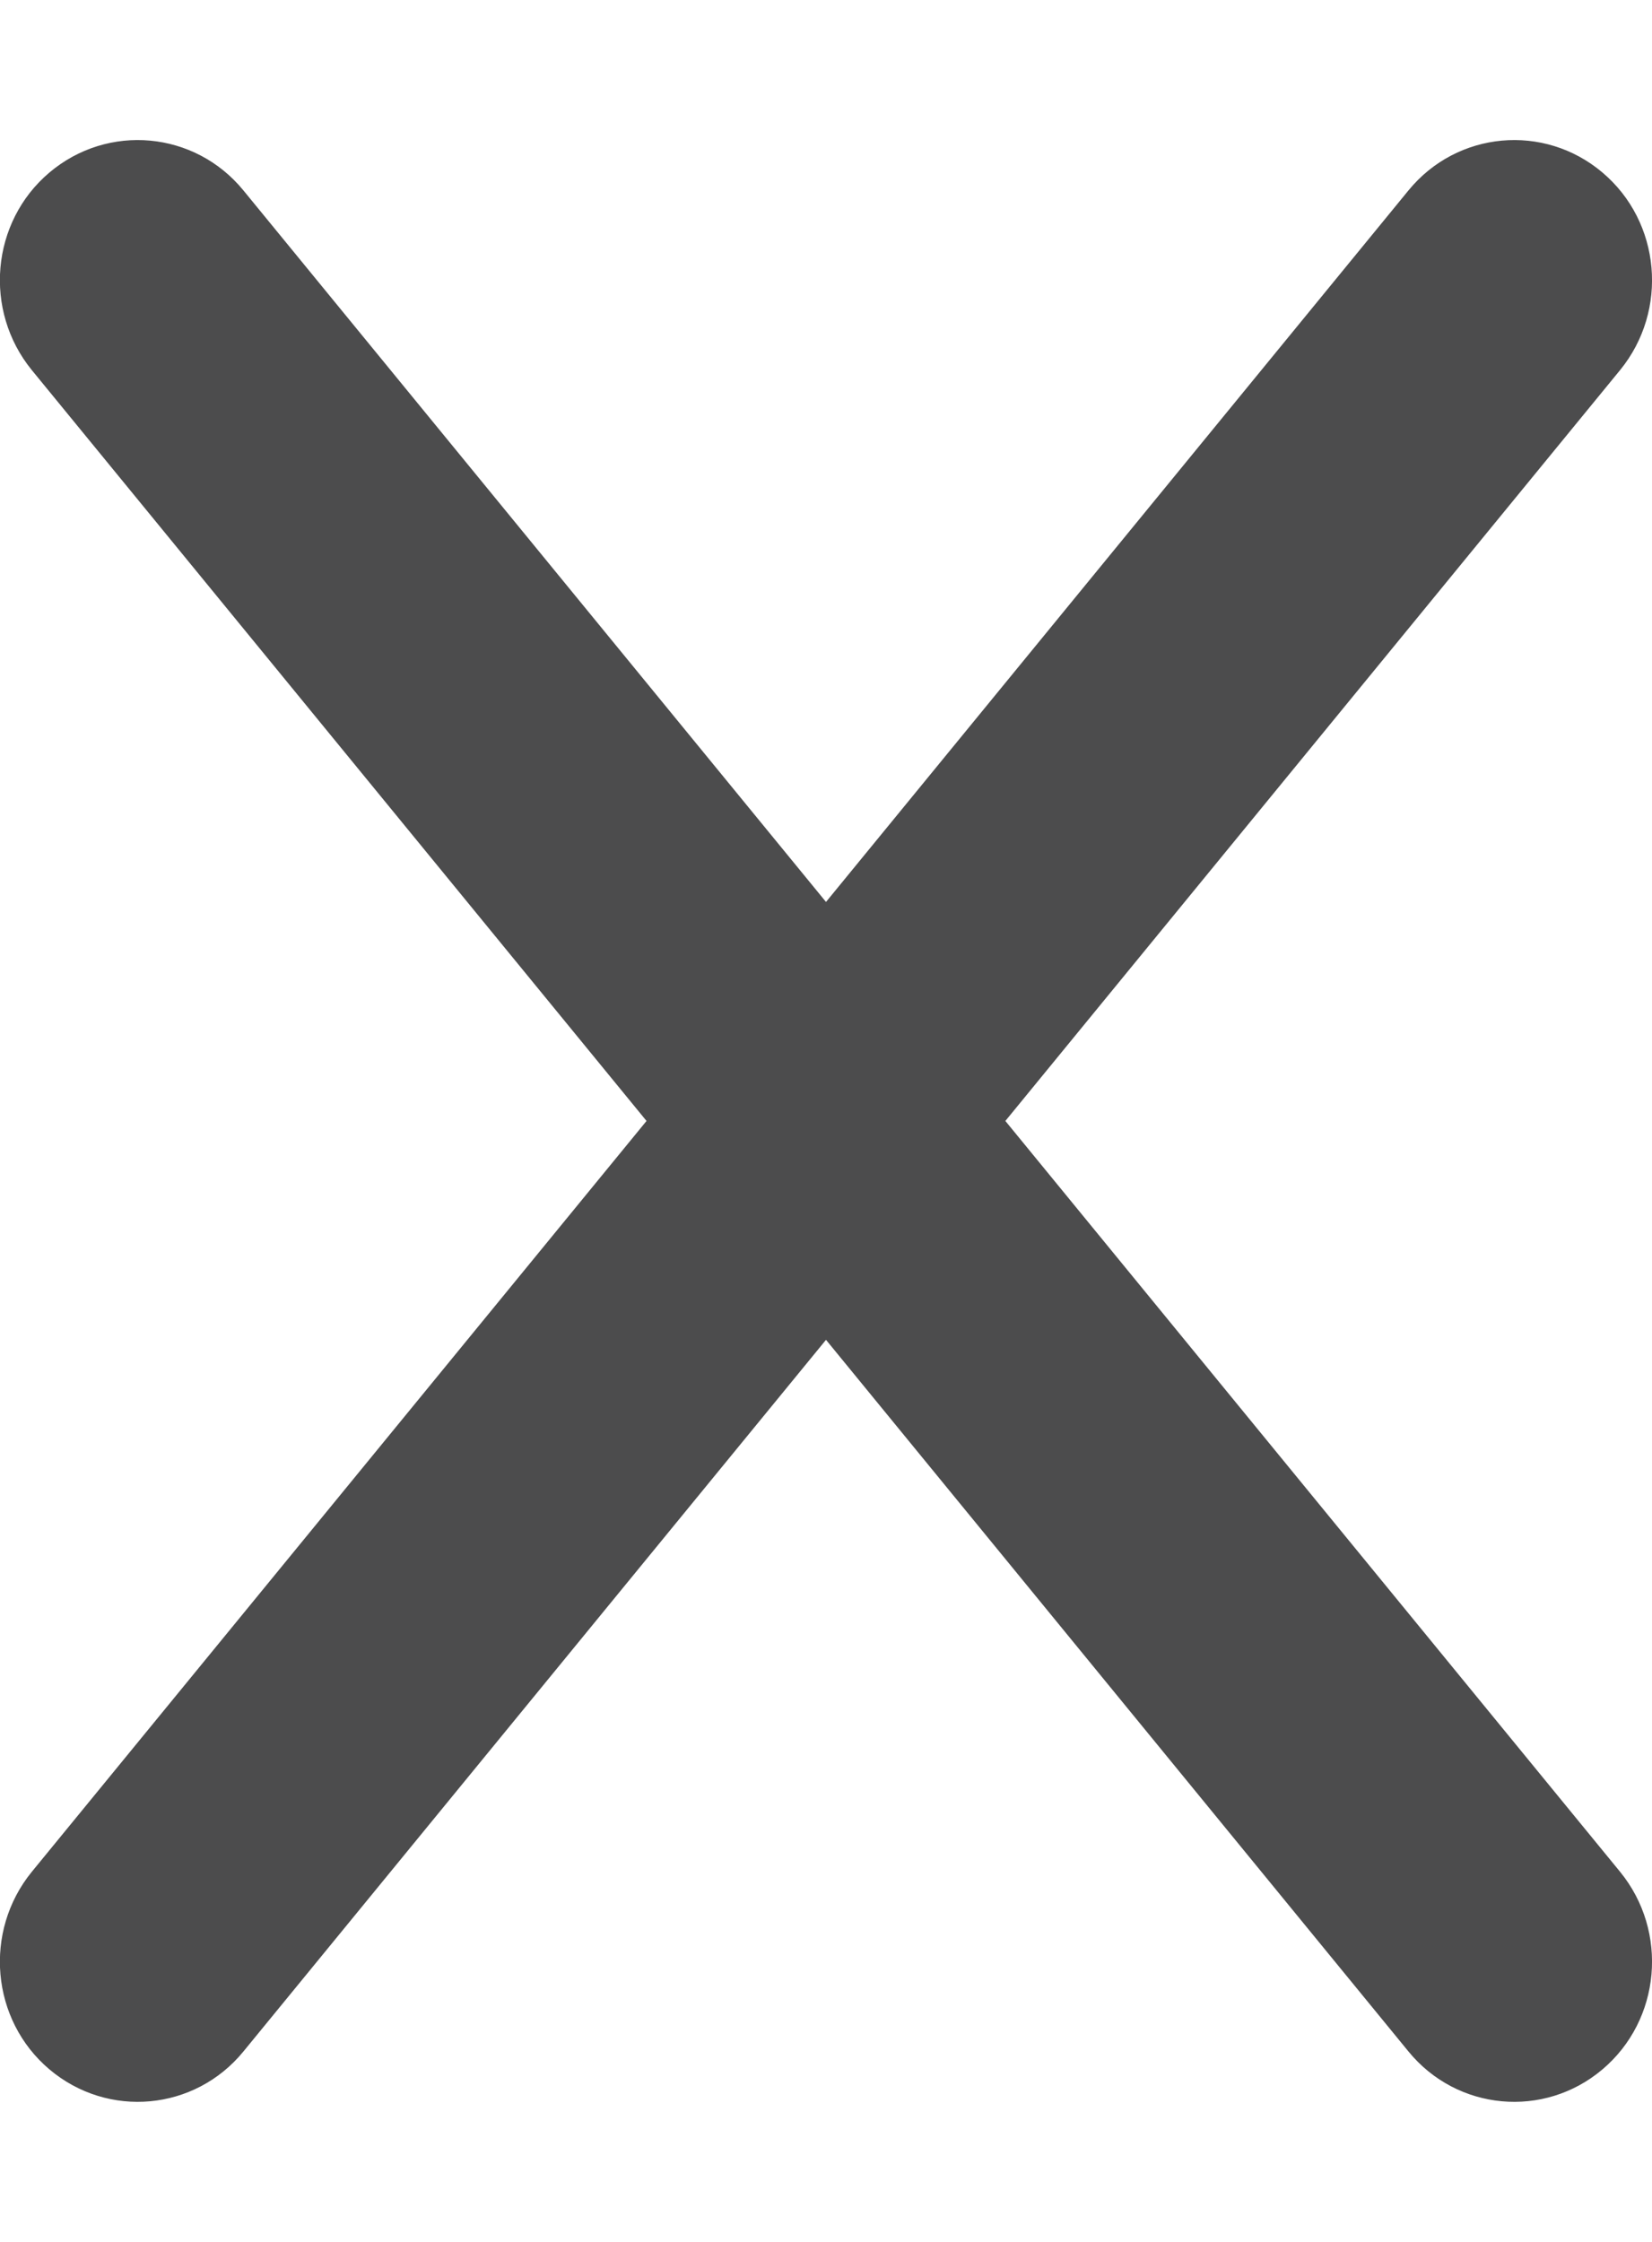 <svg width="14" height="19" viewBox="0 0 14 19" fill="none" xmlns="http://www.w3.org/2000/svg">
<g clip-path="url(#clip0_393_27)">
<path d="M13.73 3.136C14.142 2.631 14.076 1.881 13.58 1.462C13.085 1.043 12.348 1.11 11.936 1.614L7 7.644L2.063 1.614C1.651 1.11 0.915 1.043 0.419 1.462C-0.077 1.881 -0.142 2.631 0.269 3.136L5.479 9.5L0.269 15.864C-0.142 16.369 -0.077 17.119 0.419 17.538C0.915 17.957 1.651 17.89 2.063 17.386L7 11.355L11.936 17.386C12.348 17.89 13.085 17.957 13.58 17.538C14.076 17.119 14.142 16.369 13.73 15.864L8.52 9.5L13.73 3.136Z" fill="#4C4C4D"/>
</g>
<defs>
<clipPath id="clip0_393_27">
<rect width="14" height="19" fill="white"/>
</clipPath>
</defs>
</svg>
